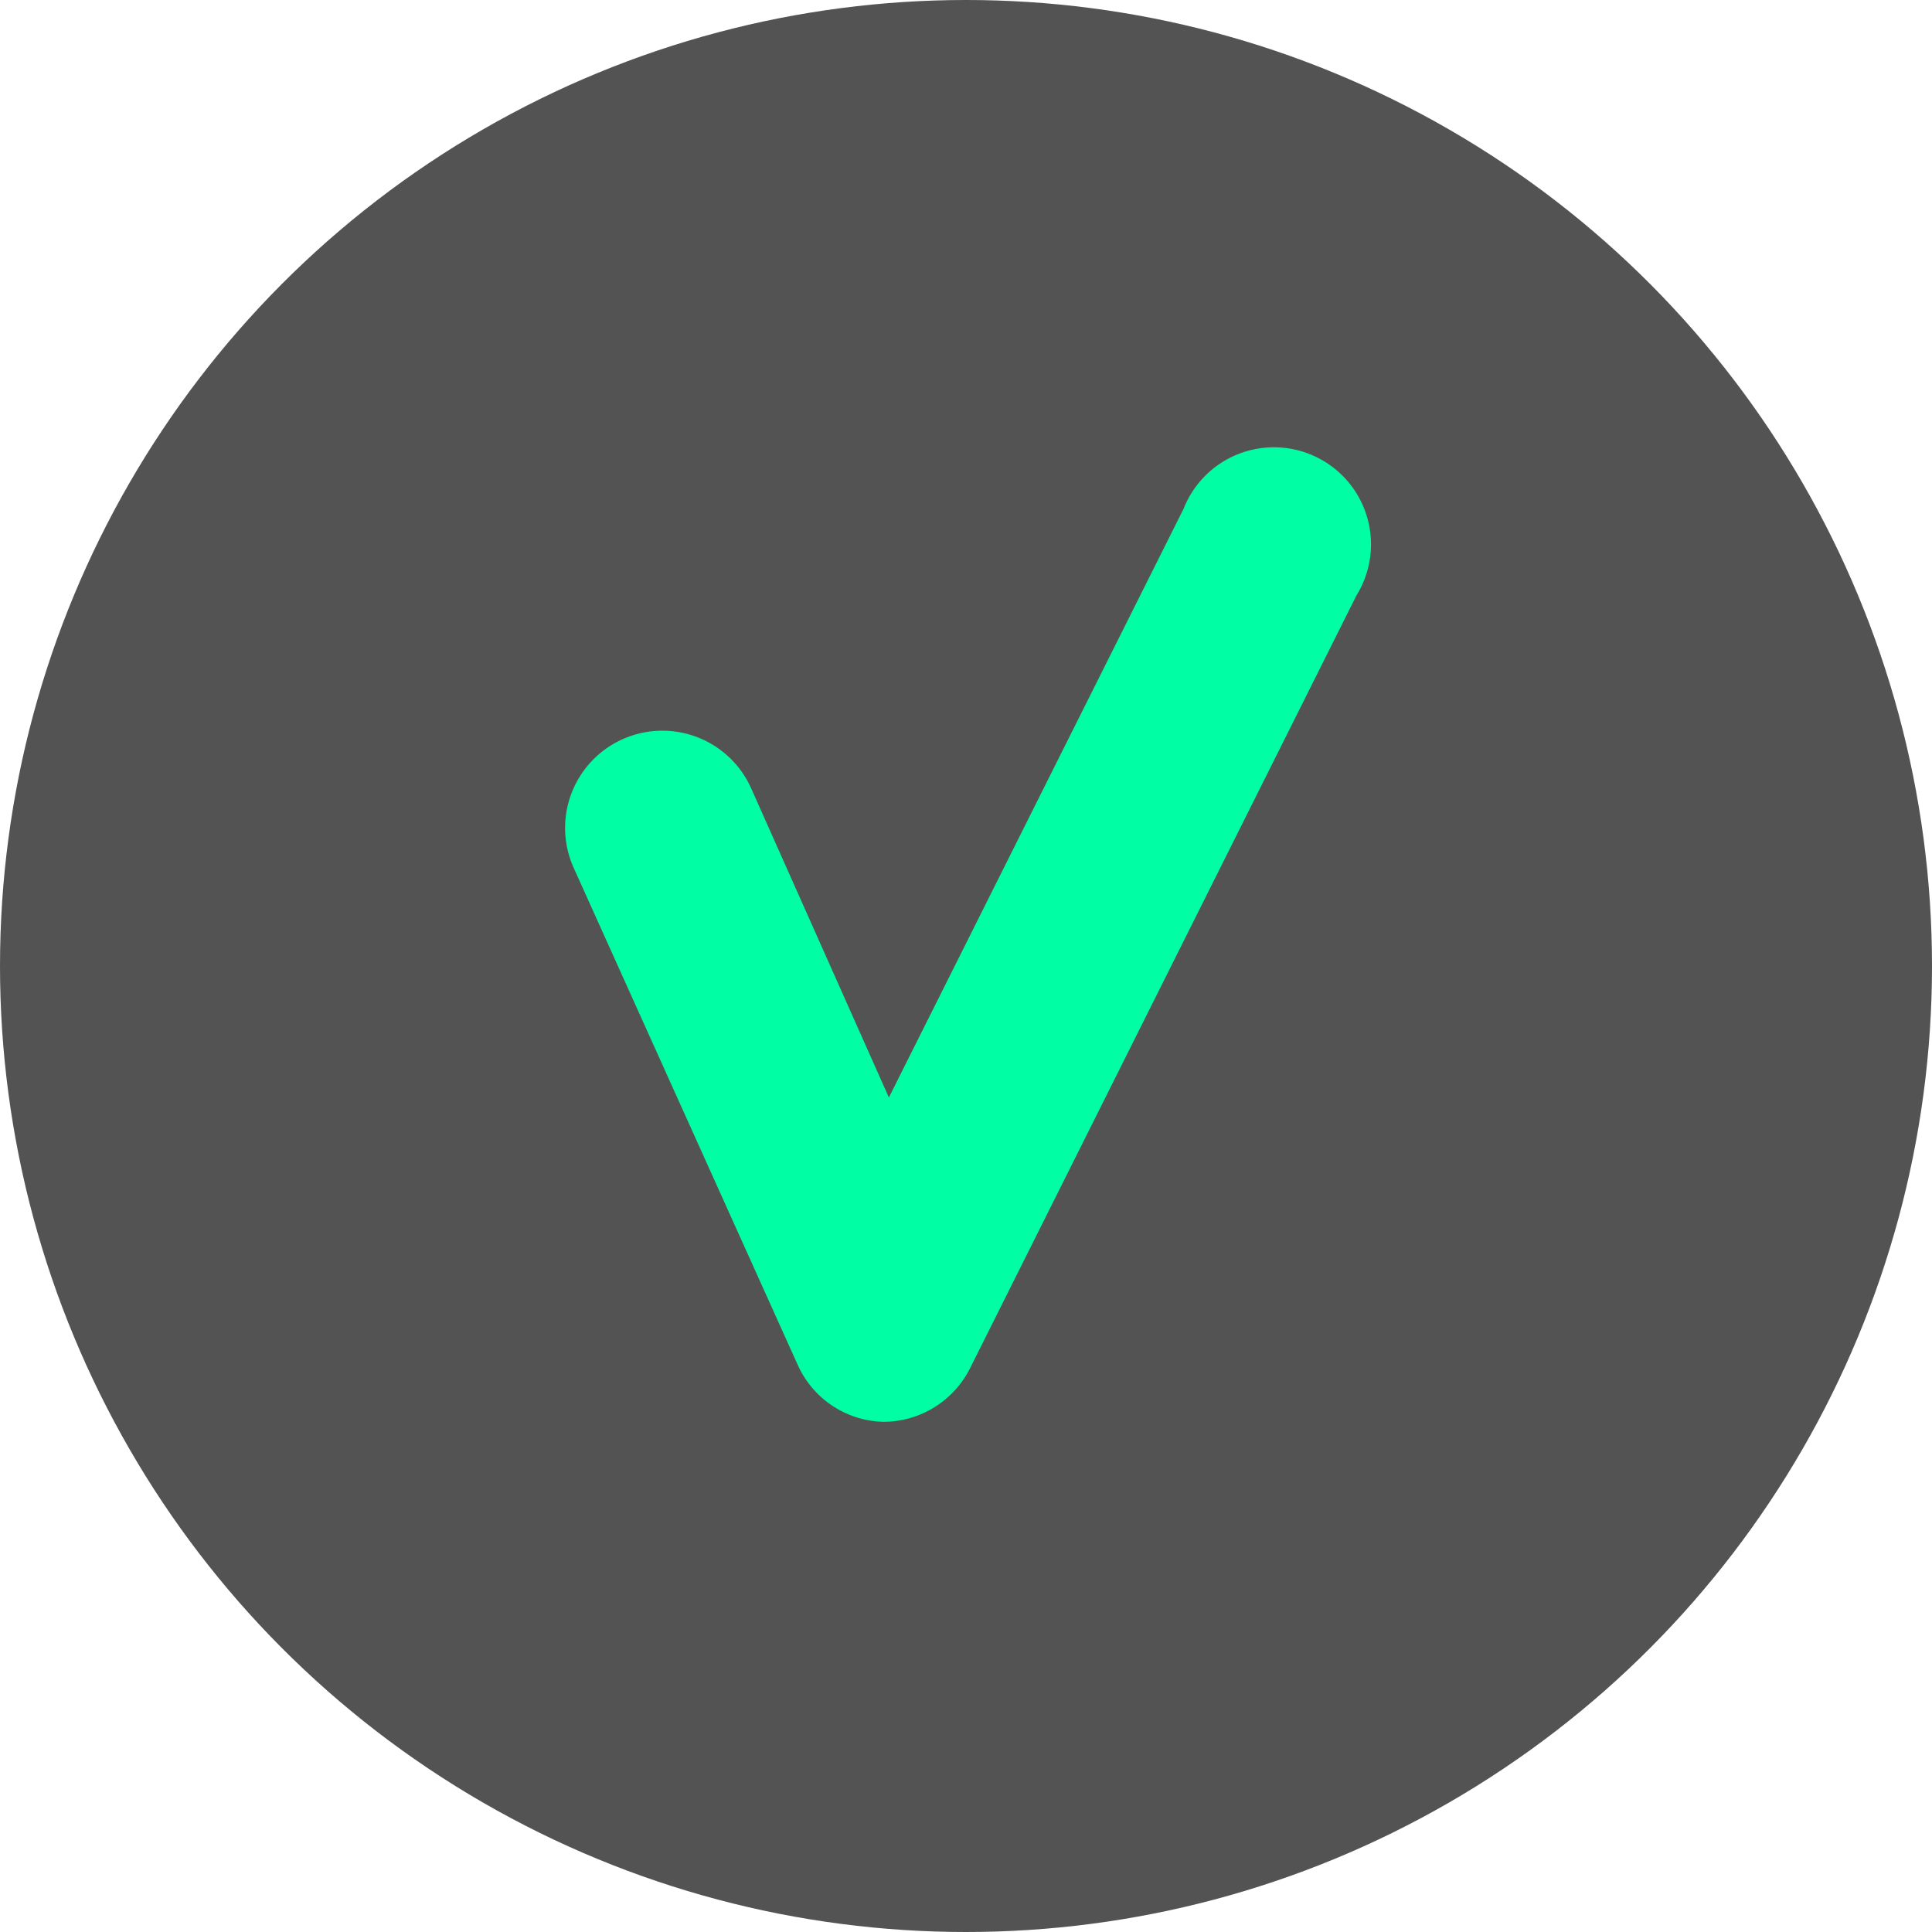 <svg xmlns="http://www.w3.org/2000/svg" viewBox="0 0 28.06 28.06"><defs><style>.cls-1{fill:#535353;}.cls-2{fill:#00ffa5;}</style></defs><title>icon-dot-active</title><g id="Layer_2" data-name="Layer 2"><g id="Laag_1" data-name="Laag 1"><circle class="cls-1" cx="14.03" cy="14.03" r="14.03"/><path class="cls-2" d="M12.83,20.65h0a1.4,1.4,0,0,1-1.25-.84L8.33,12.6a1.41,1.41,0,0,1,2.58-1.15l2,4.49,4.28-8.55A1.41,1.41,0,1,1,19.7,8.65L14.09,19.87A1.41,1.41,0,0,1,12.83,20.65Z"/></g></g></svg>